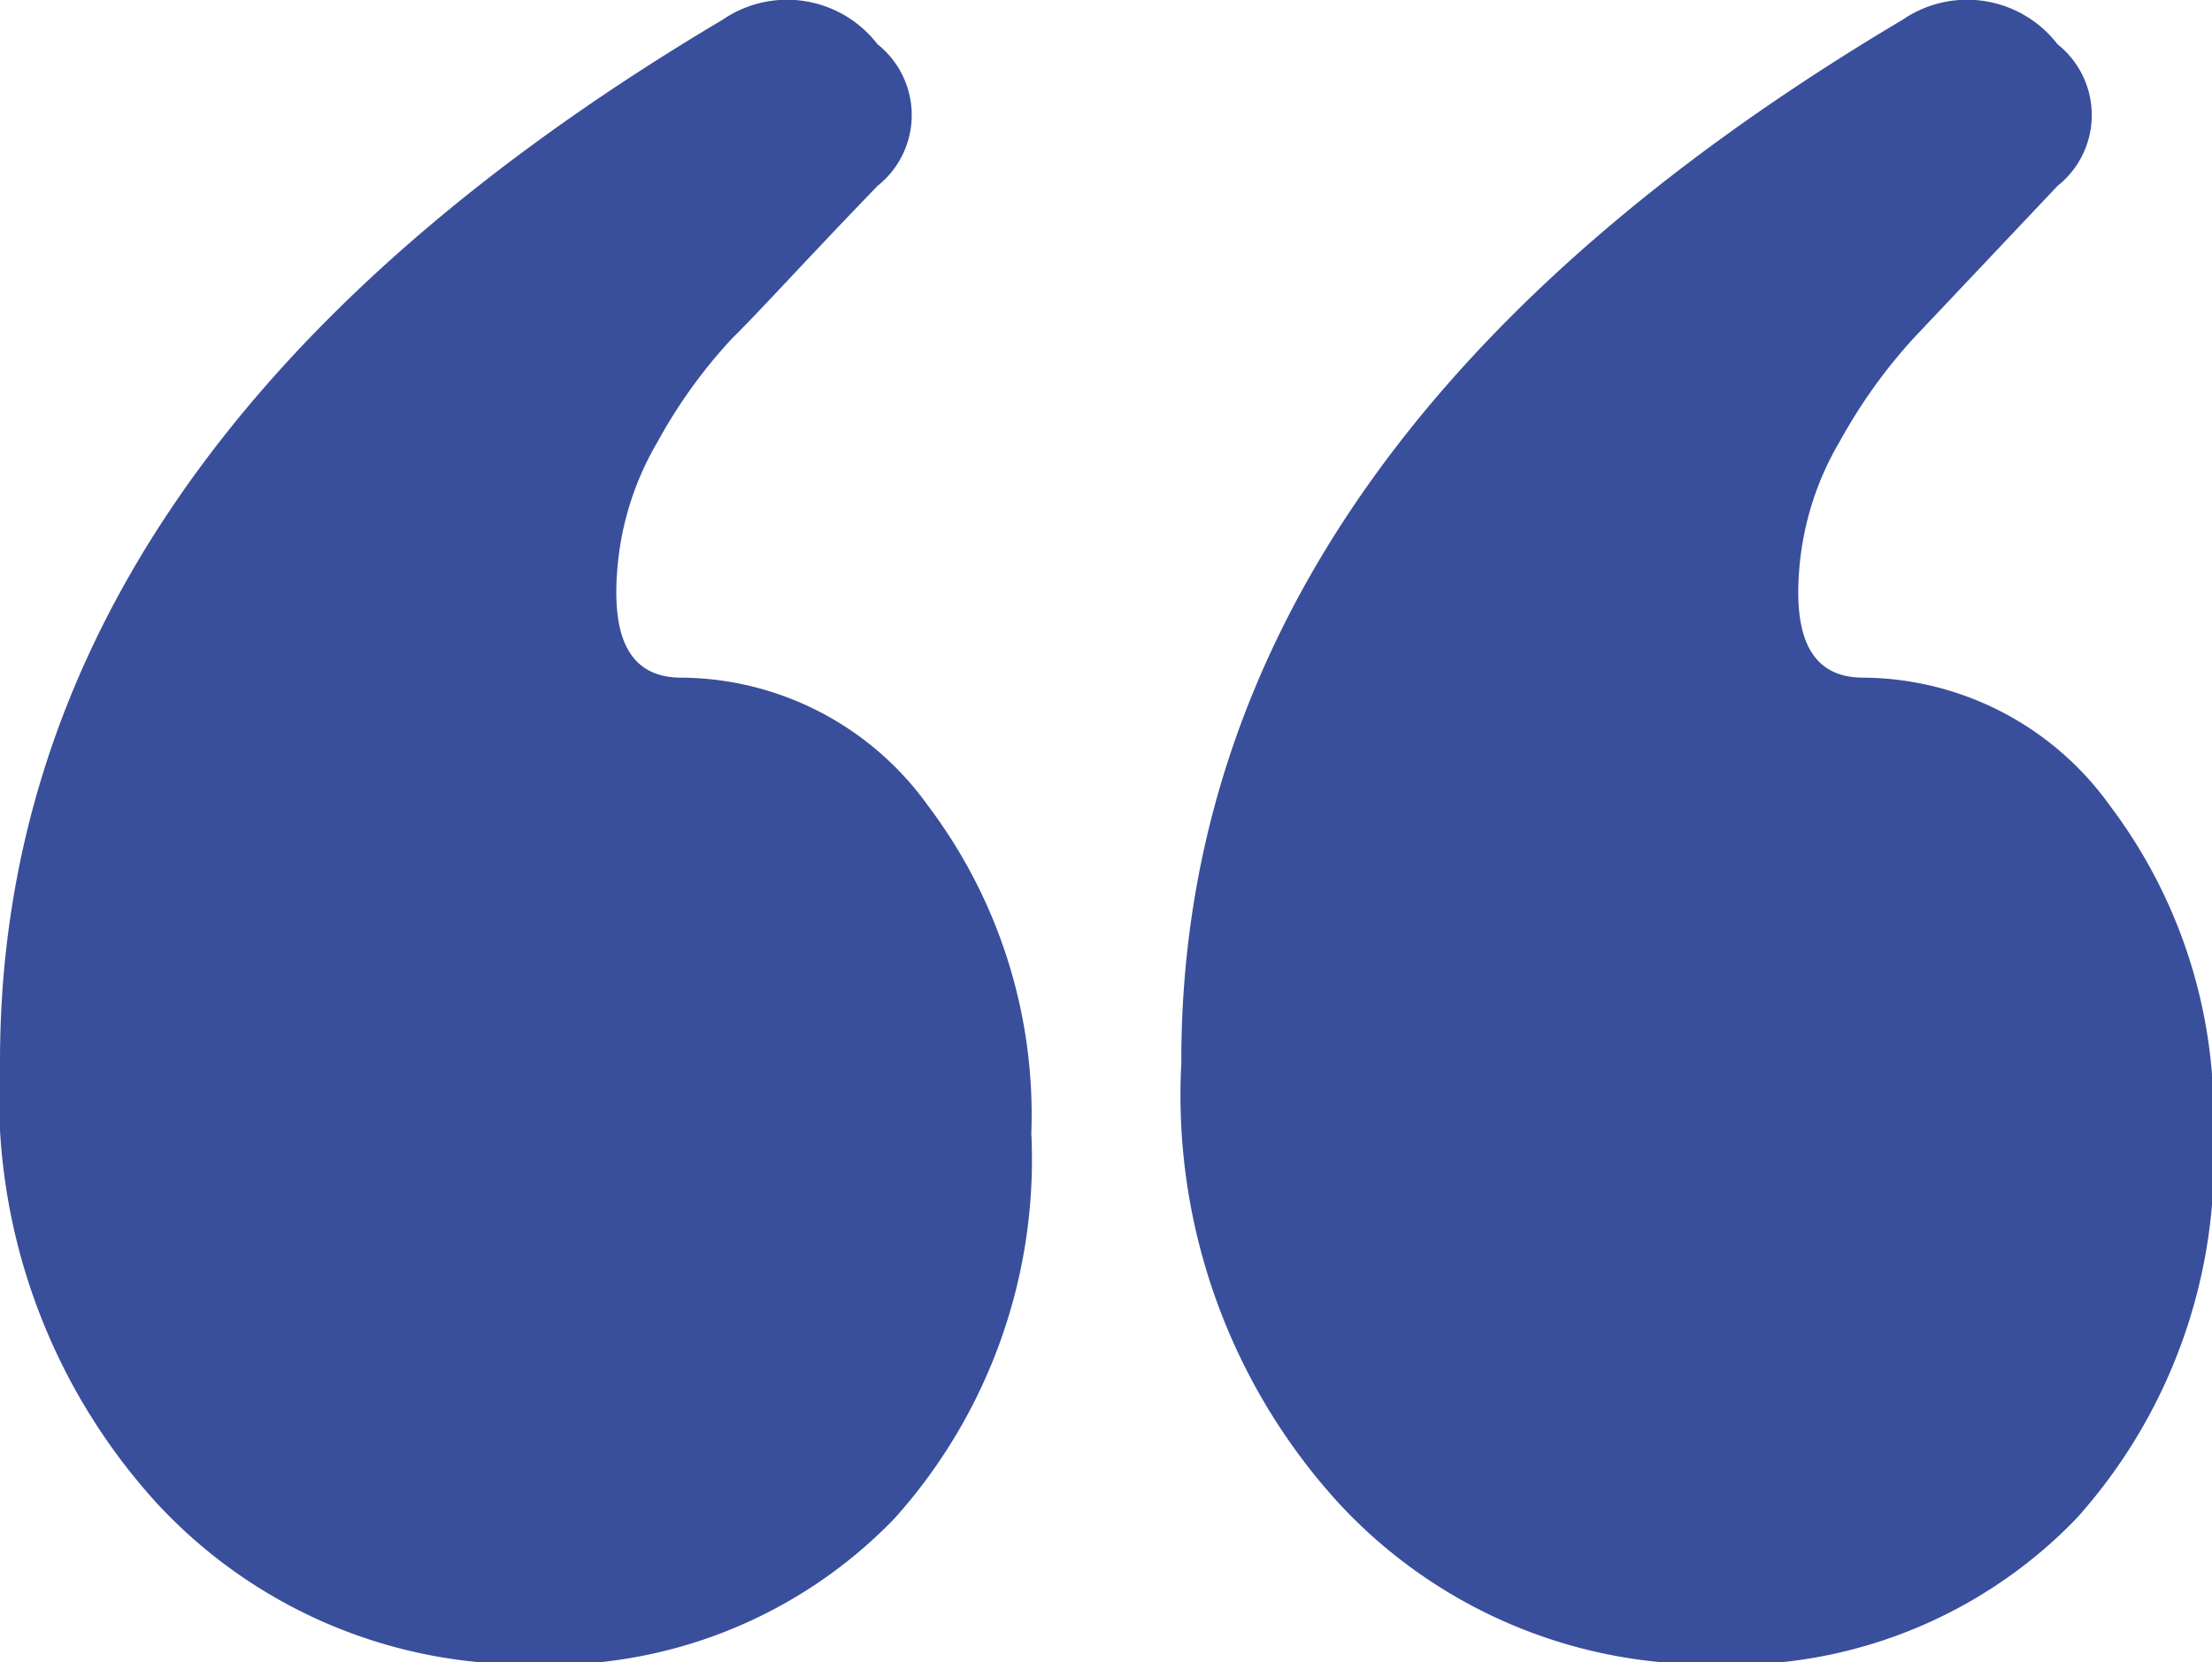 <svg xmlns="http://www.w3.org/2000/svg" viewBox="0 0 34.51 25.93"><g id="Layer_2" data-name="Layer 2"><g id="Layer_1-2" data-name="Layer 1"><path d="M11.27.31a1.78,1.78,0,0,1,2.42.38,1.41,1.41,0,0,1,0,2.21c-1.12,1.16-1.88,2-2.27,2.38a8,8,0,0,0-1.16,1.61,4.64,4.64,0,0,0-.63,2c-.09,1.12.23,1.68,1,1.68a4.77,4.77,0,0,1,3.85,2,8,8,0,0,1,1.61,5.11,8.38,8.38,0,0,1-2.13,6,7.46,7.46,0,0,1-5.71,2.28,7.83,7.83,0,0,1-5.81-2.52A9.44,9.44,0,0,1,0,16.55Q0,7,11.27.31Zm18.41,0A1.78,1.78,0,0,1,32.1.69a1.41,1.41,0,0,1,0,2.21L29.85,5.28A8.37,8.37,0,0,0,28.7,6.89a4.64,4.64,0,0,0-.63,2c-.09,1.12.23,1.68,1,1.68a4.77,4.77,0,0,1,3.85,2,8,8,0,0,1,1.61,5.11,8.38,8.38,0,0,1-2.13,6,7.46,7.46,0,0,1-5.71,2.28,7.83,7.83,0,0,1-5.81-2.52,9.44,9.44,0,0,1-2.45-6.86Q18.41,7,29.68.31Z" style="fill: #394f9b"></path></g></g></svg>